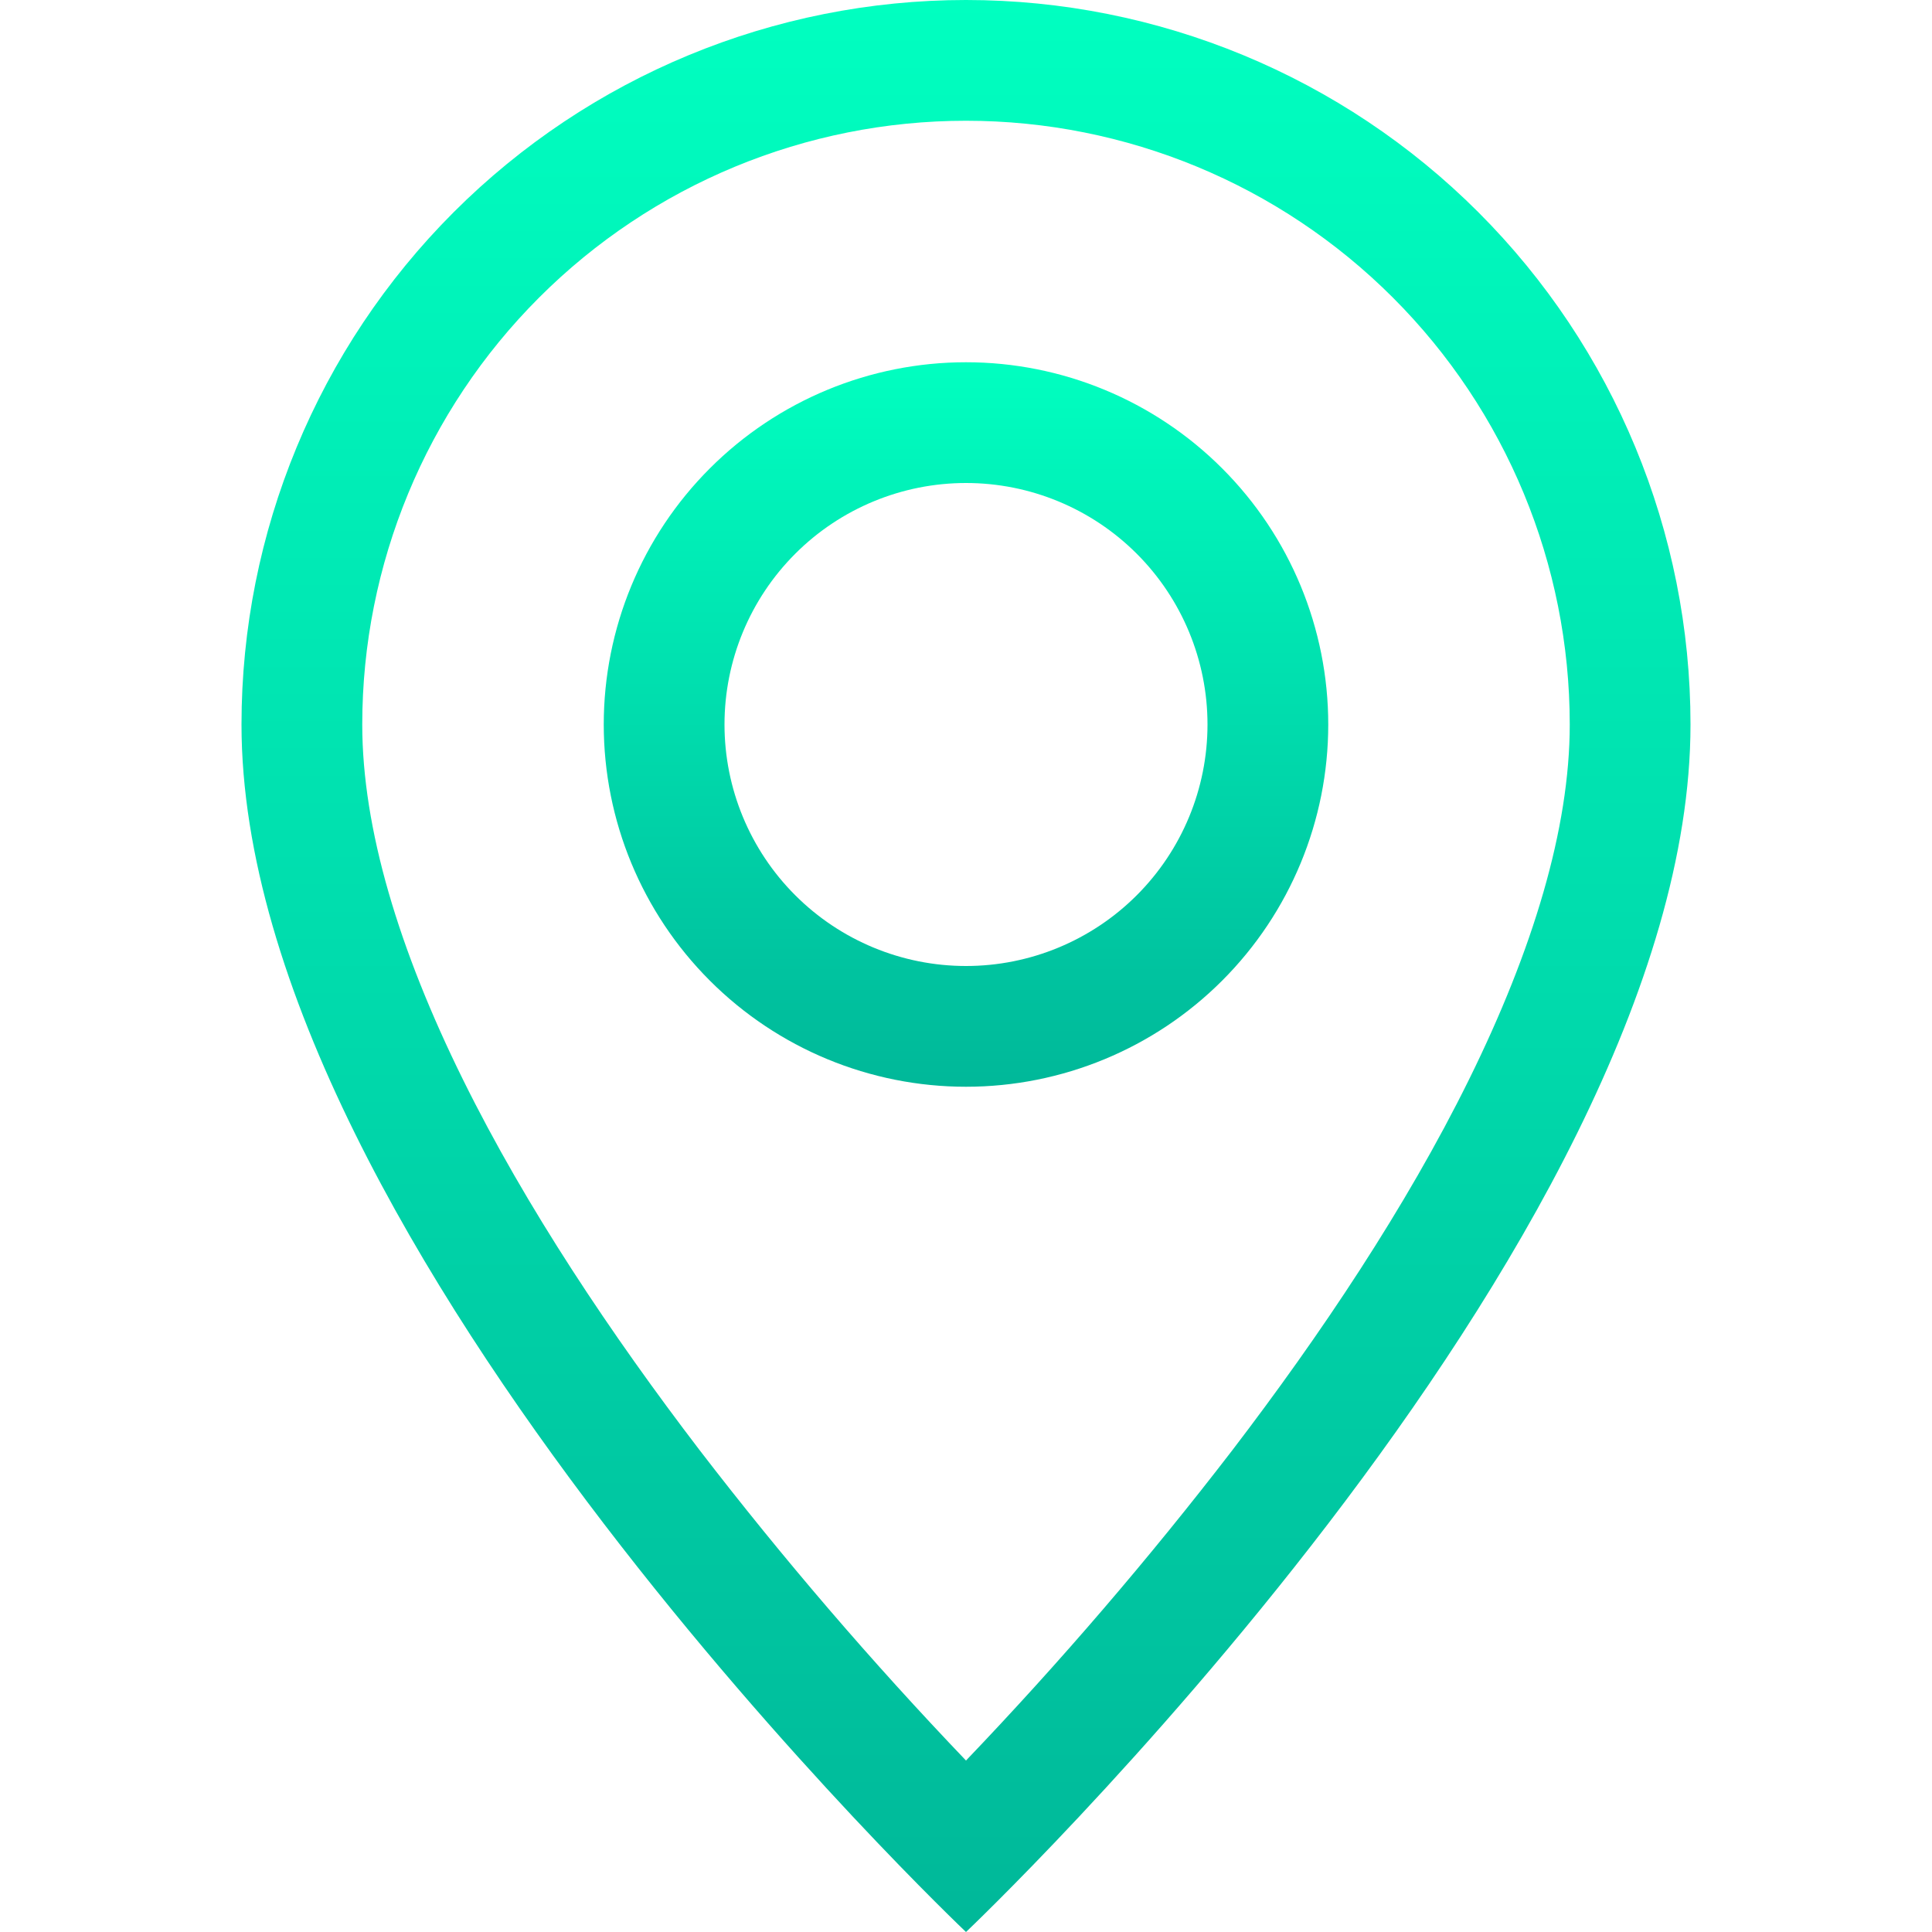<svg width="52" height="52" viewBox="0 0 52 52" fill="none" xmlns="http://www.w3.org/2000/svg">
<g clip-path="url(#clip0_423_90742)">
<path d="M39.539 29.055C37.837 32.507 35.529 35.945 33.169 39.032C30.931 41.943 28.538 44.731 26 47.385C23.462 44.731 21.069 41.943 18.831 39.032C16.471 35.945 14.164 32.507 12.46 29.055C10.738 25.568 9.75 22.302 9.75 19.5C9.75 15.19 11.462 11.057 14.509 8.01C17.557 4.962 21.69 3.25 26 3.25C30.31 3.25 34.443 4.962 37.49 8.01C40.538 11.057 42.25 15.19 42.25 19.5C42.25 22.302 41.259 25.568 39.539 29.055ZM26 52C26 52 45.5 33.52 45.5 19.5C45.5 14.328 43.446 9.368 39.789 5.711C36.132 2.054 31.172 0 26 0C20.828 0 15.868 2.054 12.211 5.711C8.554 9.368 6.5 14.328 6.5 19.5C6.5 33.52 26 52 26 52Z" fill="url(#paint0_linear_423_90742)"/>
<path d="M26 26C24.276 26 22.623 25.315 21.404 24.096C20.185 22.877 19.5 21.224 19.5 19.5C19.5 17.776 20.185 16.123 21.404 14.904C22.623 13.685 24.276 13 26 13C27.724 13 29.377 13.685 30.596 14.904C31.815 16.123 32.5 17.776 32.5 19.5C32.5 21.224 31.815 22.877 30.596 24.096C29.377 25.315 27.724 26 26 26ZM26 29.25C28.586 29.25 31.066 28.223 32.894 26.394C34.723 24.566 35.75 22.086 35.75 19.5C35.75 16.914 34.723 14.434 32.894 12.606C31.066 10.777 28.586 9.75 26 9.75C23.414 9.75 20.934 10.777 19.106 12.606C17.277 14.434 16.25 16.914 16.25 19.5C16.25 22.086 17.277 24.566 19.106 26.394C20.934 28.223 23.414 29.25 26 29.25Z" fill="url(#paint1_linear_423_90742)"/>
</g>
<defs>
<linearGradient id="paint0_linear_423_90742" x1="26" y1="0" x2="26" y2="52" gradientUnits="userSpaceOnUse">
<stop stop-color="#00FFC0"/>
<stop offset="1" stop-color="#00B899"/>
</linearGradient>
<linearGradient id="paint1_linear_423_90742" x1="26" y1="9.75" x2="26" y2="29.25" gradientUnits="userSpaceOnUse">
<stop stop-color="#00FFC0"/>
<stop offset="1" stop-color="#00B899"/>
</linearGradient>
<clipPath id="clip0_423_90742">
<rect width="52" height="52" fill="white"/>
</clipPath>
</defs>
</svg>
